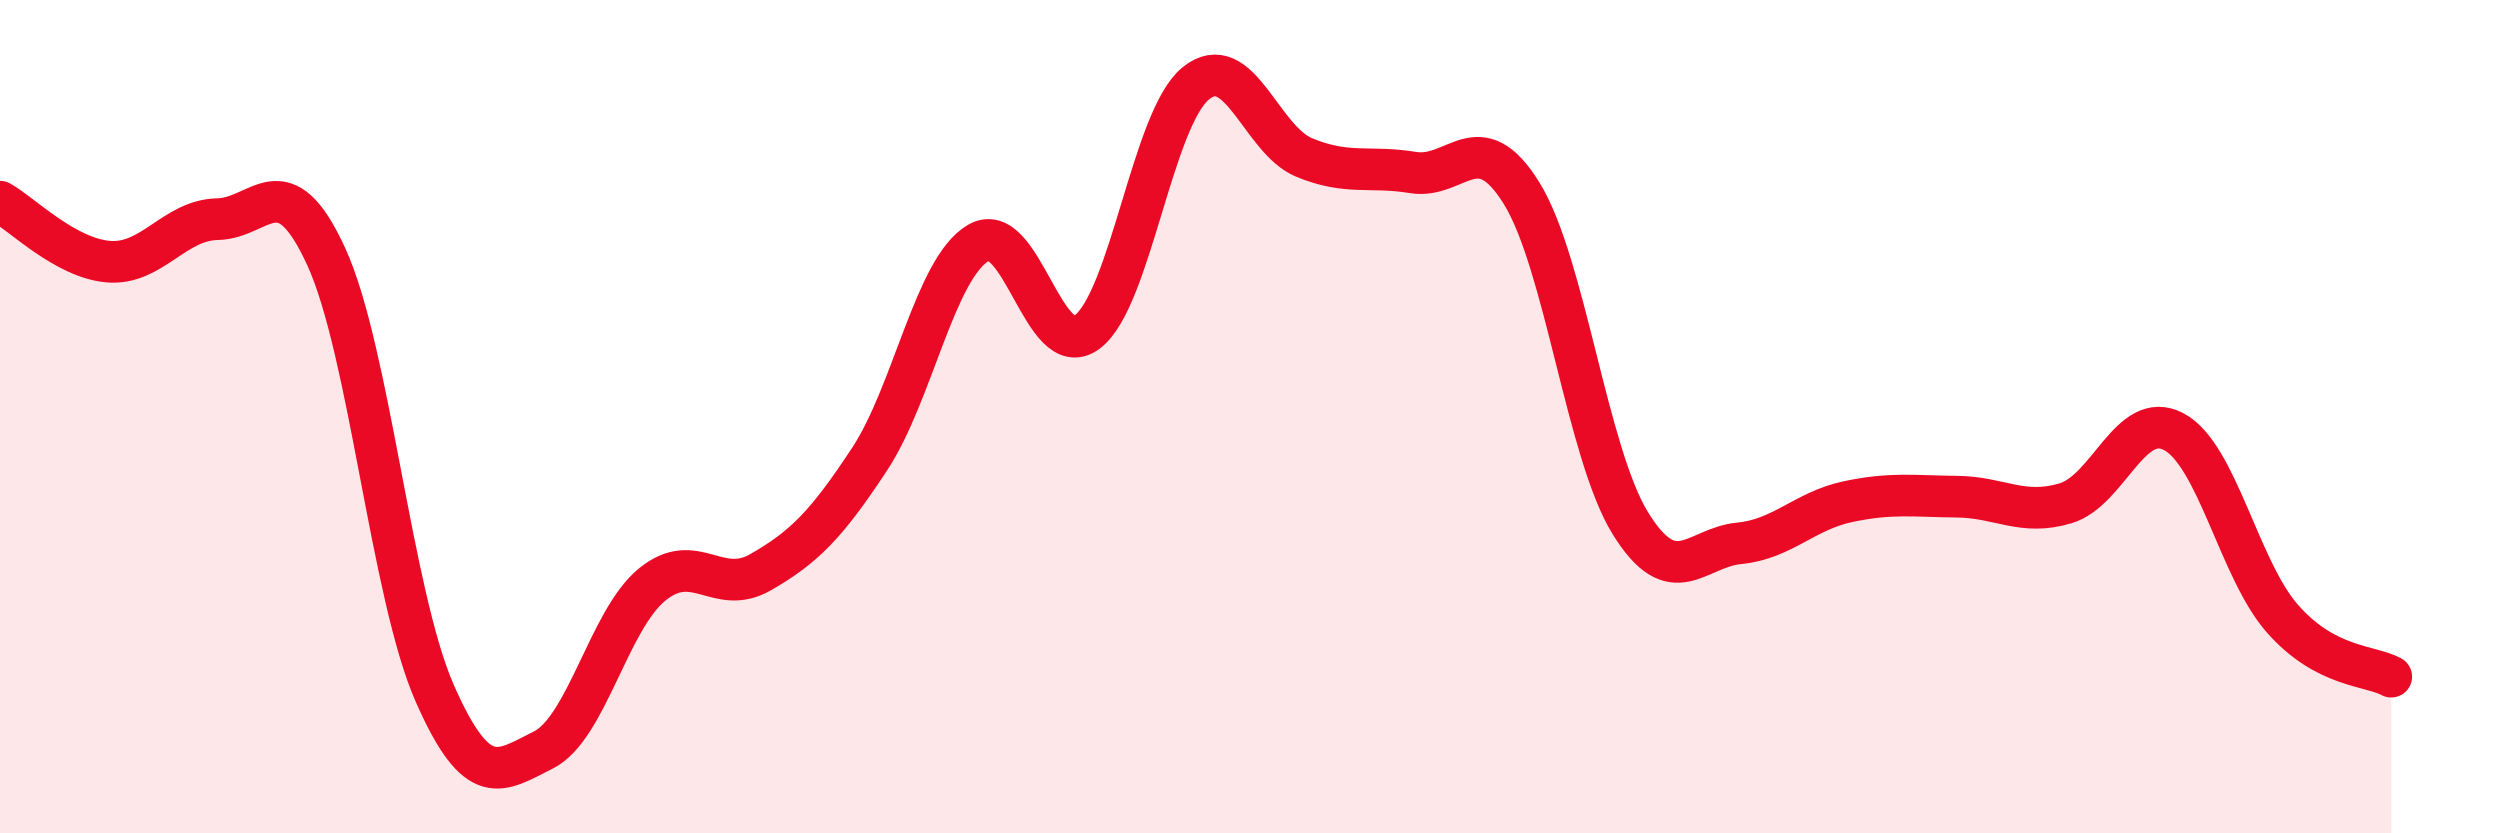 
    <svg width="60" height="20" viewBox="0 0 60 20" xmlns="http://www.w3.org/2000/svg">
      <path
        d="M 0,4.84 C 0.52,5.13 1.57,6.2 2.61,6.28 C 3.65,6.36 4.18,5.28 5.22,5.26 C 6.26,5.24 6.79,3.89 7.83,6.16 C 8.87,8.43 9.39,14.26 10.43,16.63 C 11.47,19 12,18.52 13.04,18 C 14.08,17.48 14.61,14.88 15.65,14.03 C 16.69,13.18 17.22,14.33 18.26,13.73 C 19.3,13.13 19.83,12.6 20.87,11.02 C 21.91,9.44 22.44,6.44 23.48,5.83 C 24.52,5.22 25.05,8.74 26.09,7.97 C 27.13,7.2 27.66,2.84 28.7,2 C 29.74,1.16 30.26,3.35 31.3,3.78 C 32.34,4.21 32.87,3.97 33.91,4.14 C 34.95,4.31 35.48,2.96 36.52,4.64 C 37.56,6.32 38.09,10.88 39.13,12.56 C 40.17,14.24 40.7,13.14 41.74,13.04 C 42.78,12.94 43.31,12.26 44.35,12.04 C 45.39,11.82 45.92,11.91 46.96,11.92 C 48,11.93 48.53,12.39 49.57,12.08 C 50.61,11.77 51.13,9.81 52.17,10.36 C 53.21,10.91 53.74,13.67 54.78,14.85 C 55.82,16.03 56.87,15.96 57.39,16.24L57.39 20L0 20Z"
        fill="#EB0A25"
        opacity="0.1"
        stroke-linecap="round"
        stroke-linejoin="round"
      />
      <path
        d="M 0,4.84 C 0.52,5.13 1.57,6.2 2.61,6.28 C 3.65,6.36 4.18,5.28 5.22,5.26 C 6.26,5.24 6.79,3.89 7.83,6.16 C 8.87,8.43 9.39,14.26 10.43,16.63 C 11.47,19 12,18.52 13.04,18 C 14.08,17.48 14.61,14.88 15.65,14.03 C 16.69,13.18 17.22,14.33 18.26,13.73 C 19.3,13.13 19.83,12.6 20.87,11.02 C 21.91,9.44 22.44,6.44 23.48,5.83 C 24.52,5.22 25.05,8.74 26.09,7.97 C 27.13,7.2 27.66,2.84 28.7,2 C 29.74,1.16 30.26,3.35 31.3,3.78 C 32.34,4.21 32.87,3.97 33.91,4.14 C 34.95,4.31 35.48,2.96 36.52,4.64 C 37.56,6.32 38.09,10.88 39.13,12.56 C 40.17,14.24 40.7,13.14 41.74,13.04 C 42.78,12.94 43.31,12.26 44.35,12.04 C 45.39,11.82 45.92,11.91 46.96,11.92 C 48,11.93 48.53,12.39 49.57,12.08 C 50.61,11.77 51.13,9.81 52.17,10.36 C 53.21,10.91 53.74,13.67 54.78,14.85 C 55.82,16.03 56.87,15.96 57.39,16.24"
        stroke="#EB0A25"
        stroke-width="1"
        fill="none"
        stroke-linecap="round"
        stroke-linejoin="round"
      />
    </svg>
  